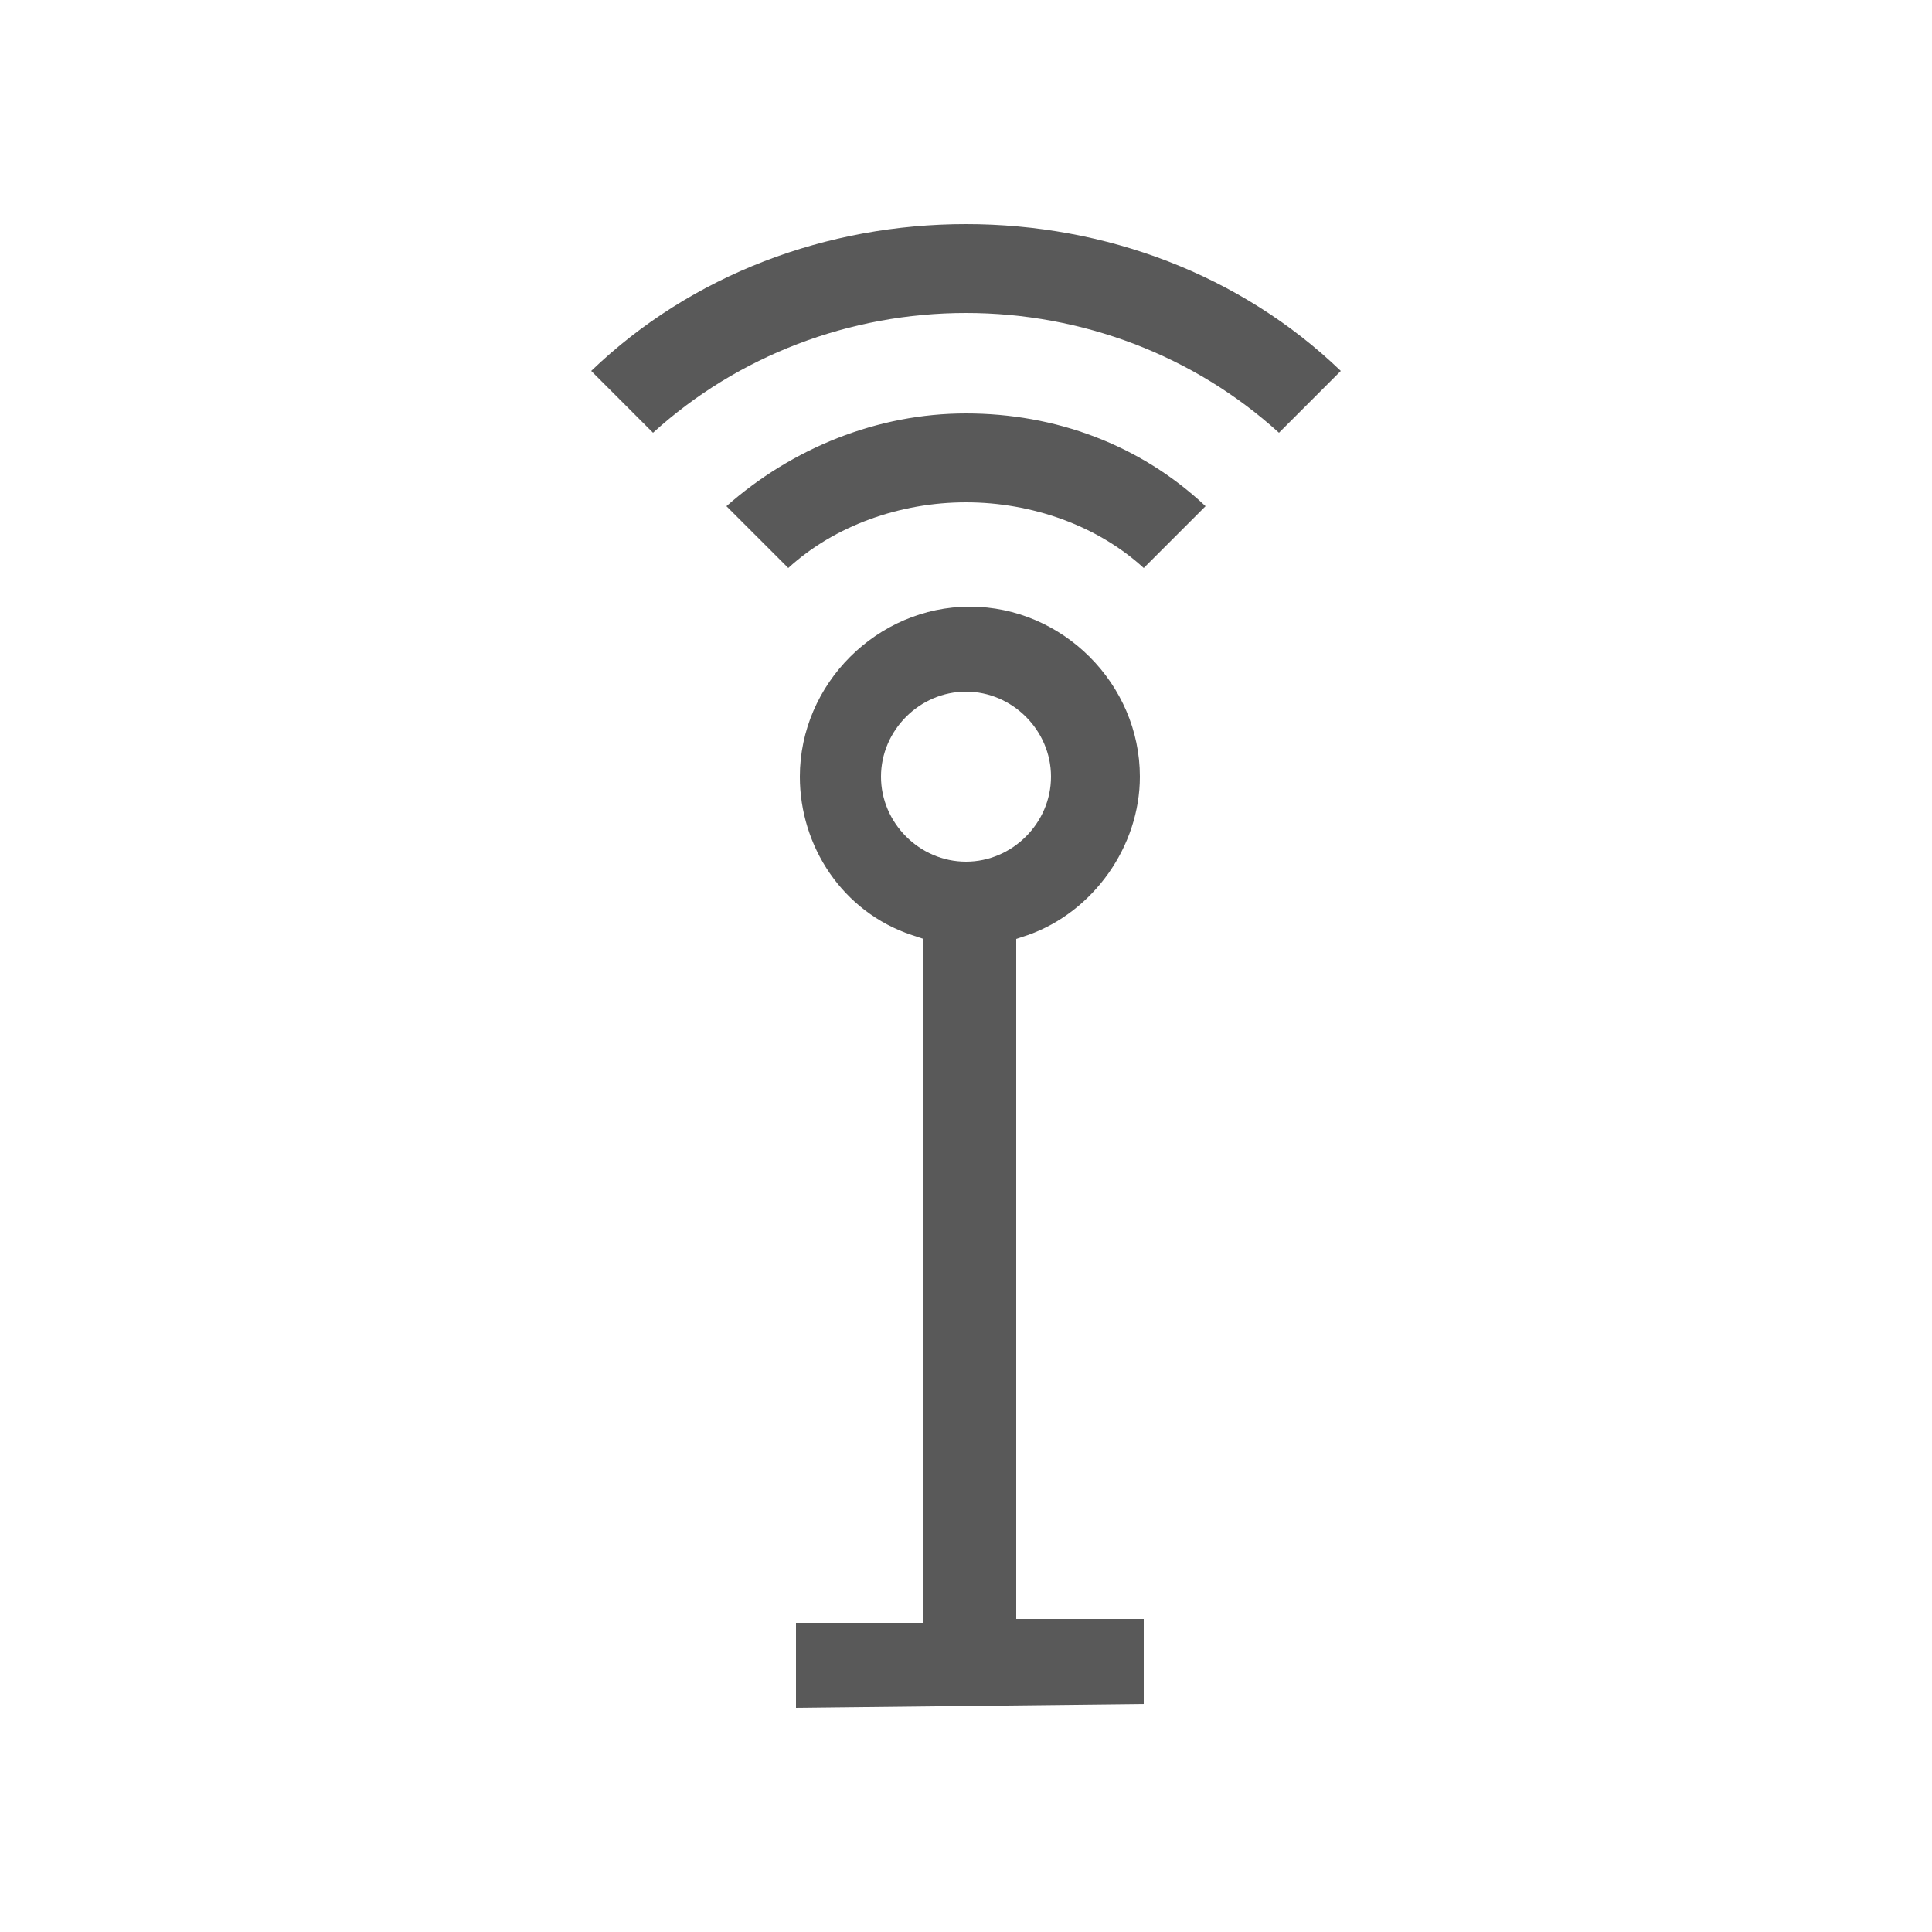 <?xml version="1.0" encoding="utf-8"?>
<!-- Generator: Adobe Illustrator 23.1.1, SVG Export Plug-In . SVG Version: 6.00 Build 0)  -->
<svg version="1.1" id="Layer_1" xmlns="http://www.w3.org/2000/svg" xmlns:xlink="http://www.w3.org/1999/xlink" x="0px" y="0px"
	 viewBox="0 0 50 50" style="enable-background:new 0 0 50 50;" xml:space="preserve">
<style type="text/css">
	.st0{fill-rule:evenodd;clip-rule:evenodd;fill:#595959;}
</style>
<g id="Layer_5">
</g>
<g id="Layer_9">
</g>
<g id="Layer_10">
	<path class="st0" d="M33.1,11.2c-2.2-2-5.1-3.1-8.1-3.1s-5.9,1.1-8.1,3.1l-1.6-1.6c2.6-2.5,6.1-3.8,9.7-3.8s7.1,1.3,9.7,3.8
		L33.1,11.2z M18.8,13.1c1.7-1.5,3.9-2.4,6.2-2.4s4.5,0.8,6.2,2.4l-1.6,1.6C28.4,13.6,26.7,13,25,13s-3.4,0.6-4.6,1.7L18.8,13.1z
		 M20.6,44.2V42h3.3V24.3l-0.3-0.1c-1.8-0.6-2.9-2.3-2.9-4.1c0-2.4,2-4.4,4.4-4.4s4.4,2,4.4,4.4c0,1.8-1.2,3.5-2.9,4.1l-0.3,0.1
		v17.6h3.3v2.2L20.6,44.2L20.6,44.2z M25,17.9c-1.2,0-2.2,1-2.2,2.2s1,2.2,2.2,2.2s2.2-1,2.2-2.2S26.2,17.9,25,17.9z"/>
</g>
<g id="Layer_11">
</g>
<g id="Layer_6">
</g>
<g id="Layer_7">
</g>
<g id="Layer_8">
</g>
<g id="Layer_3">
</g>
</svg>
